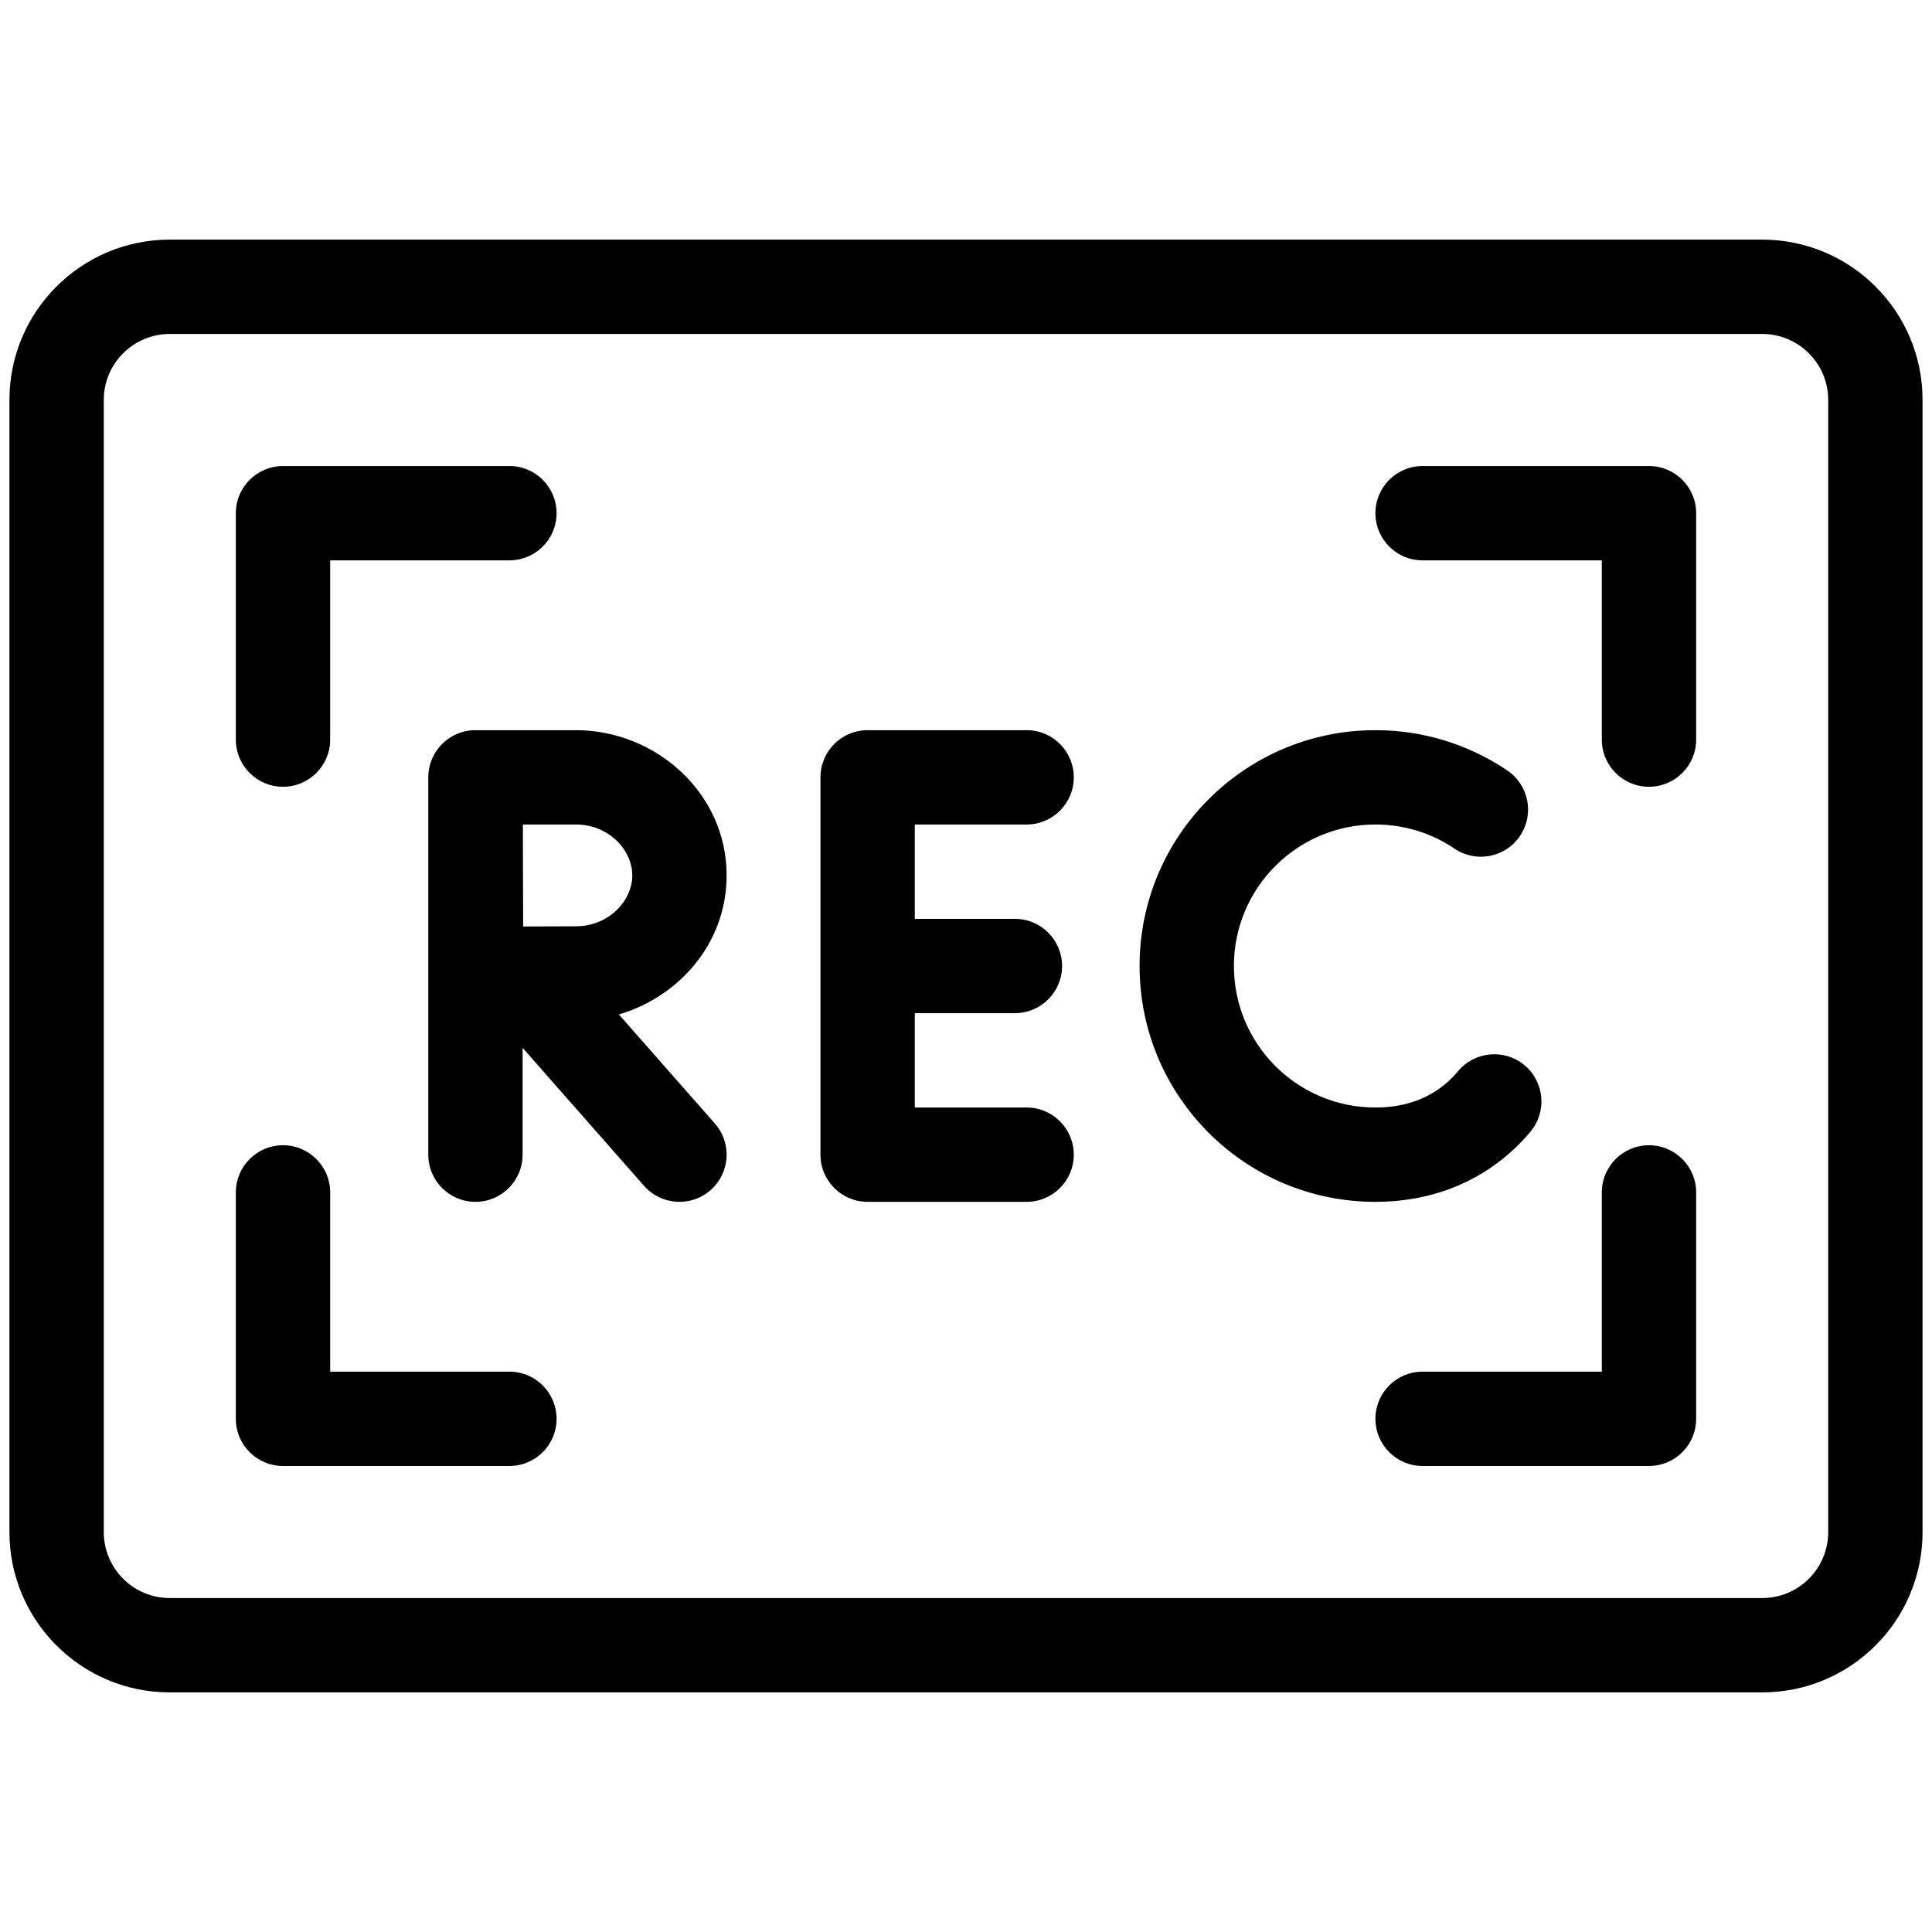 <svg viewBox="0 0 512 512" fill="currentColor" xmlns="http://www.w3.org/2000/svg">
<path fill-rule="evenodd" d="M45 88.502C35.335 88.502 27.5 96.337 27.5 106.002V406.001C27.5 415.665 35.335 423.501 45 423.501H466.998C476.663 423.501 484.498 415.665 484.498 406.001V106.002C484.498 96.337 476.663 88.502 466.998 88.502H45ZM2.5 106.002C2.5 82.53 21.528 63.502 45 63.502H466.998C490.47 63.502 509.498 82.53 509.498 106.002V406.001C509.498 429.472 490.47 448.501 466.998 448.501H45C21.528 448.501 2.5 429.472 2.5 406.001V106.002ZM62.5 136.002C62.5 129.098 68.096 123.502 75 123.502H134.999C141.903 123.502 147.499 129.098 147.499 136.002C147.499 142.905 141.903 148.502 134.999 148.502H87.5V196.002C87.5 202.905 81.903 208.502 75 208.502C68.096 208.502 62.5 202.905 62.5 196.002V136.002ZM364.499 136.002C364.499 129.098 370.095 123.502 376.999 123.502H436.999C443.902 123.502 449.499 129.098 449.499 136.002V196.002C449.499 202.905 443.902 208.502 436.999 208.502C430.095 208.502 424.499 202.905 424.499 196.002V148.502H376.999C370.095 148.502 364.499 142.905 364.499 136.002ZM126.157 193.503C126.105 193.502 126.052 193.502 126 193.502C119.096 193.502 113.5 199.098 113.5 206.002V306.001C113.5 312.905 119.096 318.501 126 318.501C132.903 318.501 138.499 312.905 138.499 306.001V277.694L170.682 314.261C175.243 319.443 183.141 319.947 188.324 315.386C193.506 310.825 194.01 302.926 189.449 297.744L164.009 268.839C180.02 264.152 192.564 249.885 192.564 231.991C192.564 210.011 173.637 193.503 152.605 193.503H126.157ZM138.646 245.527C143.791 245.502 149.324 245.479 152.605 245.479C161.322 245.479 167.564 238.718 167.564 231.991C167.564 225.264 161.321 218.502 152.605 218.502H138.569C138.584 223.768 138.597 229.302 138.597 231.991C138.597 235.118 138.62 240.471 138.646 245.527ZM217.431 206.002C217.431 199.098 223.028 193.502 229.931 193.502H272.067C278.971 193.502 284.567 199.098 284.567 206.002C284.567 212.905 278.971 218.502 272.067 218.502H242.431V243.501H268.959C275.863 243.501 281.459 249.098 281.459 256.001C281.459 262.905 275.863 268.501 268.959 268.501H242.431V293.501H272.067C278.971 293.501 284.567 299.098 284.567 306.001C284.567 312.905 278.971 318.501 272.067 318.501H229.931C223.028 318.501 217.431 312.905 217.431 306.001V256.159C217.431 256.107 217.43 256.054 217.43 256.001C217.43 255.949 217.431 255.896 217.431 255.844V206.002ZM364.488 193.503C376.95 193.484 389.132 197.206 399.456 204.186C405.175 208.053 406.677 215.824 402.81 221.543C398.943 227.262 391.173 228.763 385.454 224.897C379.273 220.718 371.98 218.49 364.519 218.502L364.499 218.503C343.788 218.503 326.999 235.292 326.999 256.002C326.999 276.713 343.788 293.502 364.499 293.502C372.794 293.502 379.019 290.842 383.623 286.743C384.622 285.852 385.555 284.89 386.413 283.864C390.845 278.57 398.728 277.871 404.022 282.302C409.316 286.733 410.015 294.617 405.584 299.91C403.944 301.869 402.164 303.706 400.257 305.406L400.254 305.408C390.856 313.779 378.633 318.502 364.499 318.502C329.981 318.502 301.999 290.52 301.999 256.002C301.999 221.489 329.975 193.508 364.488 193.503ZM75 303.501C81.903 303.501 87.5 309.098 87.5 316.001V363.501H134.999C141.903 363.501 147.499 369.097 147.499 376.001C147.499 382.905 141.903 388.501 134.999 388.501H75C68.096 388.501 62.5 382.905 62.5 376.001V316.001C62.5 309.098 68.096 303.501 75 303.501ZM436.999 303.501C443.902 303.501 449.499 309.098 449.499 316.001V376.001C449.499 382.905 443.902 388.501 436.999 388.501H376.999C370.095 388.501 364.499 382.905 364.499 376.001C364.499 369.097 370.095 363.501 376.999 363.501H424.499V316.001C424.499 309.098 430.095 303.501 436.999 303.501Z"/>
</svg>

